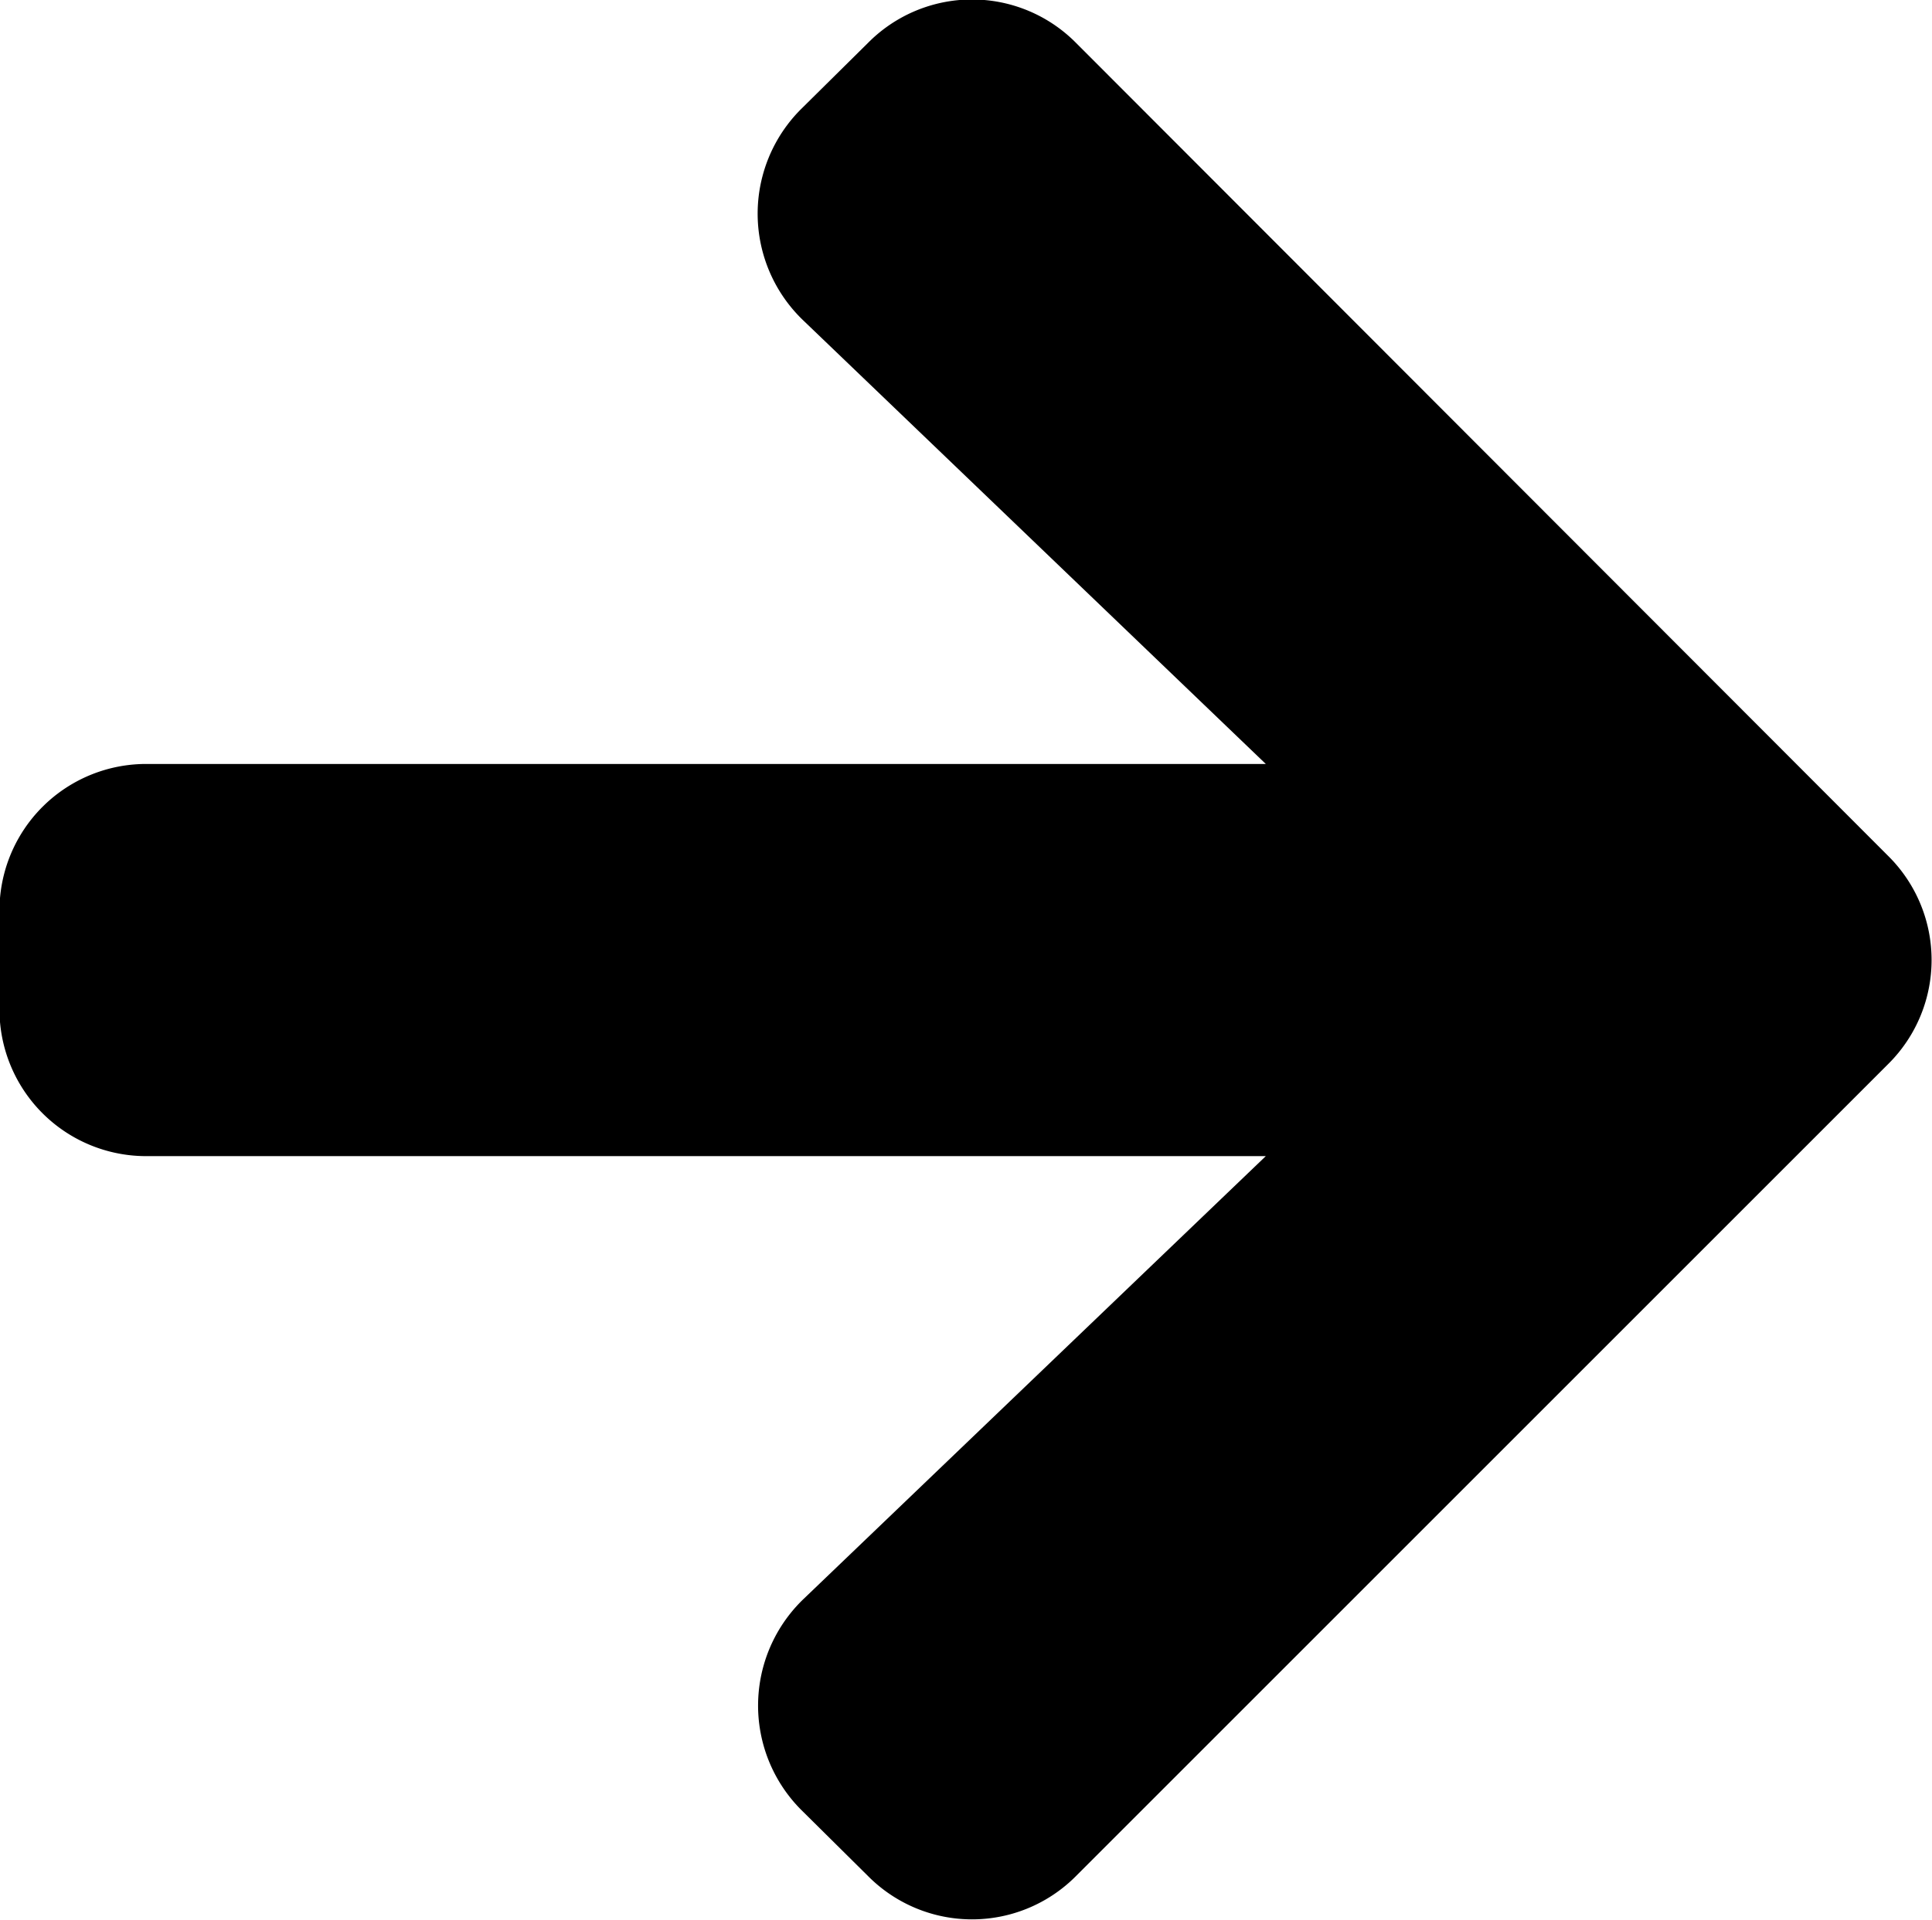 <svg xmlns="http://www.w3.org/2000/svg" width="18.308" height="18.195" viewBox="0 0 18.308 18.195">
  <path id="パス_24049" data-name="パス 24049" d="M29.1,24.6H18.5A1.39,1.39,0,0,0,17.1,25.995v.929A1.39,1.39,0,0,0,18.5,28.317H29.1l-4.383,4.2a1.4,1.4,0,0,0-.024,1.992l.639.633a1.388,1.388,0,0,0,1.968,0l7.7-7.7a1.388,1.388,0,0,0,0-1.968l-7.7-7.71a1.386,1.386,0,0,0-1.968,0l-.639.632a1.4,1.4,0,0,0,.024,2Z" transform="translate(-17.105 -17.359)" fill="currentColor"/>
</svg>
